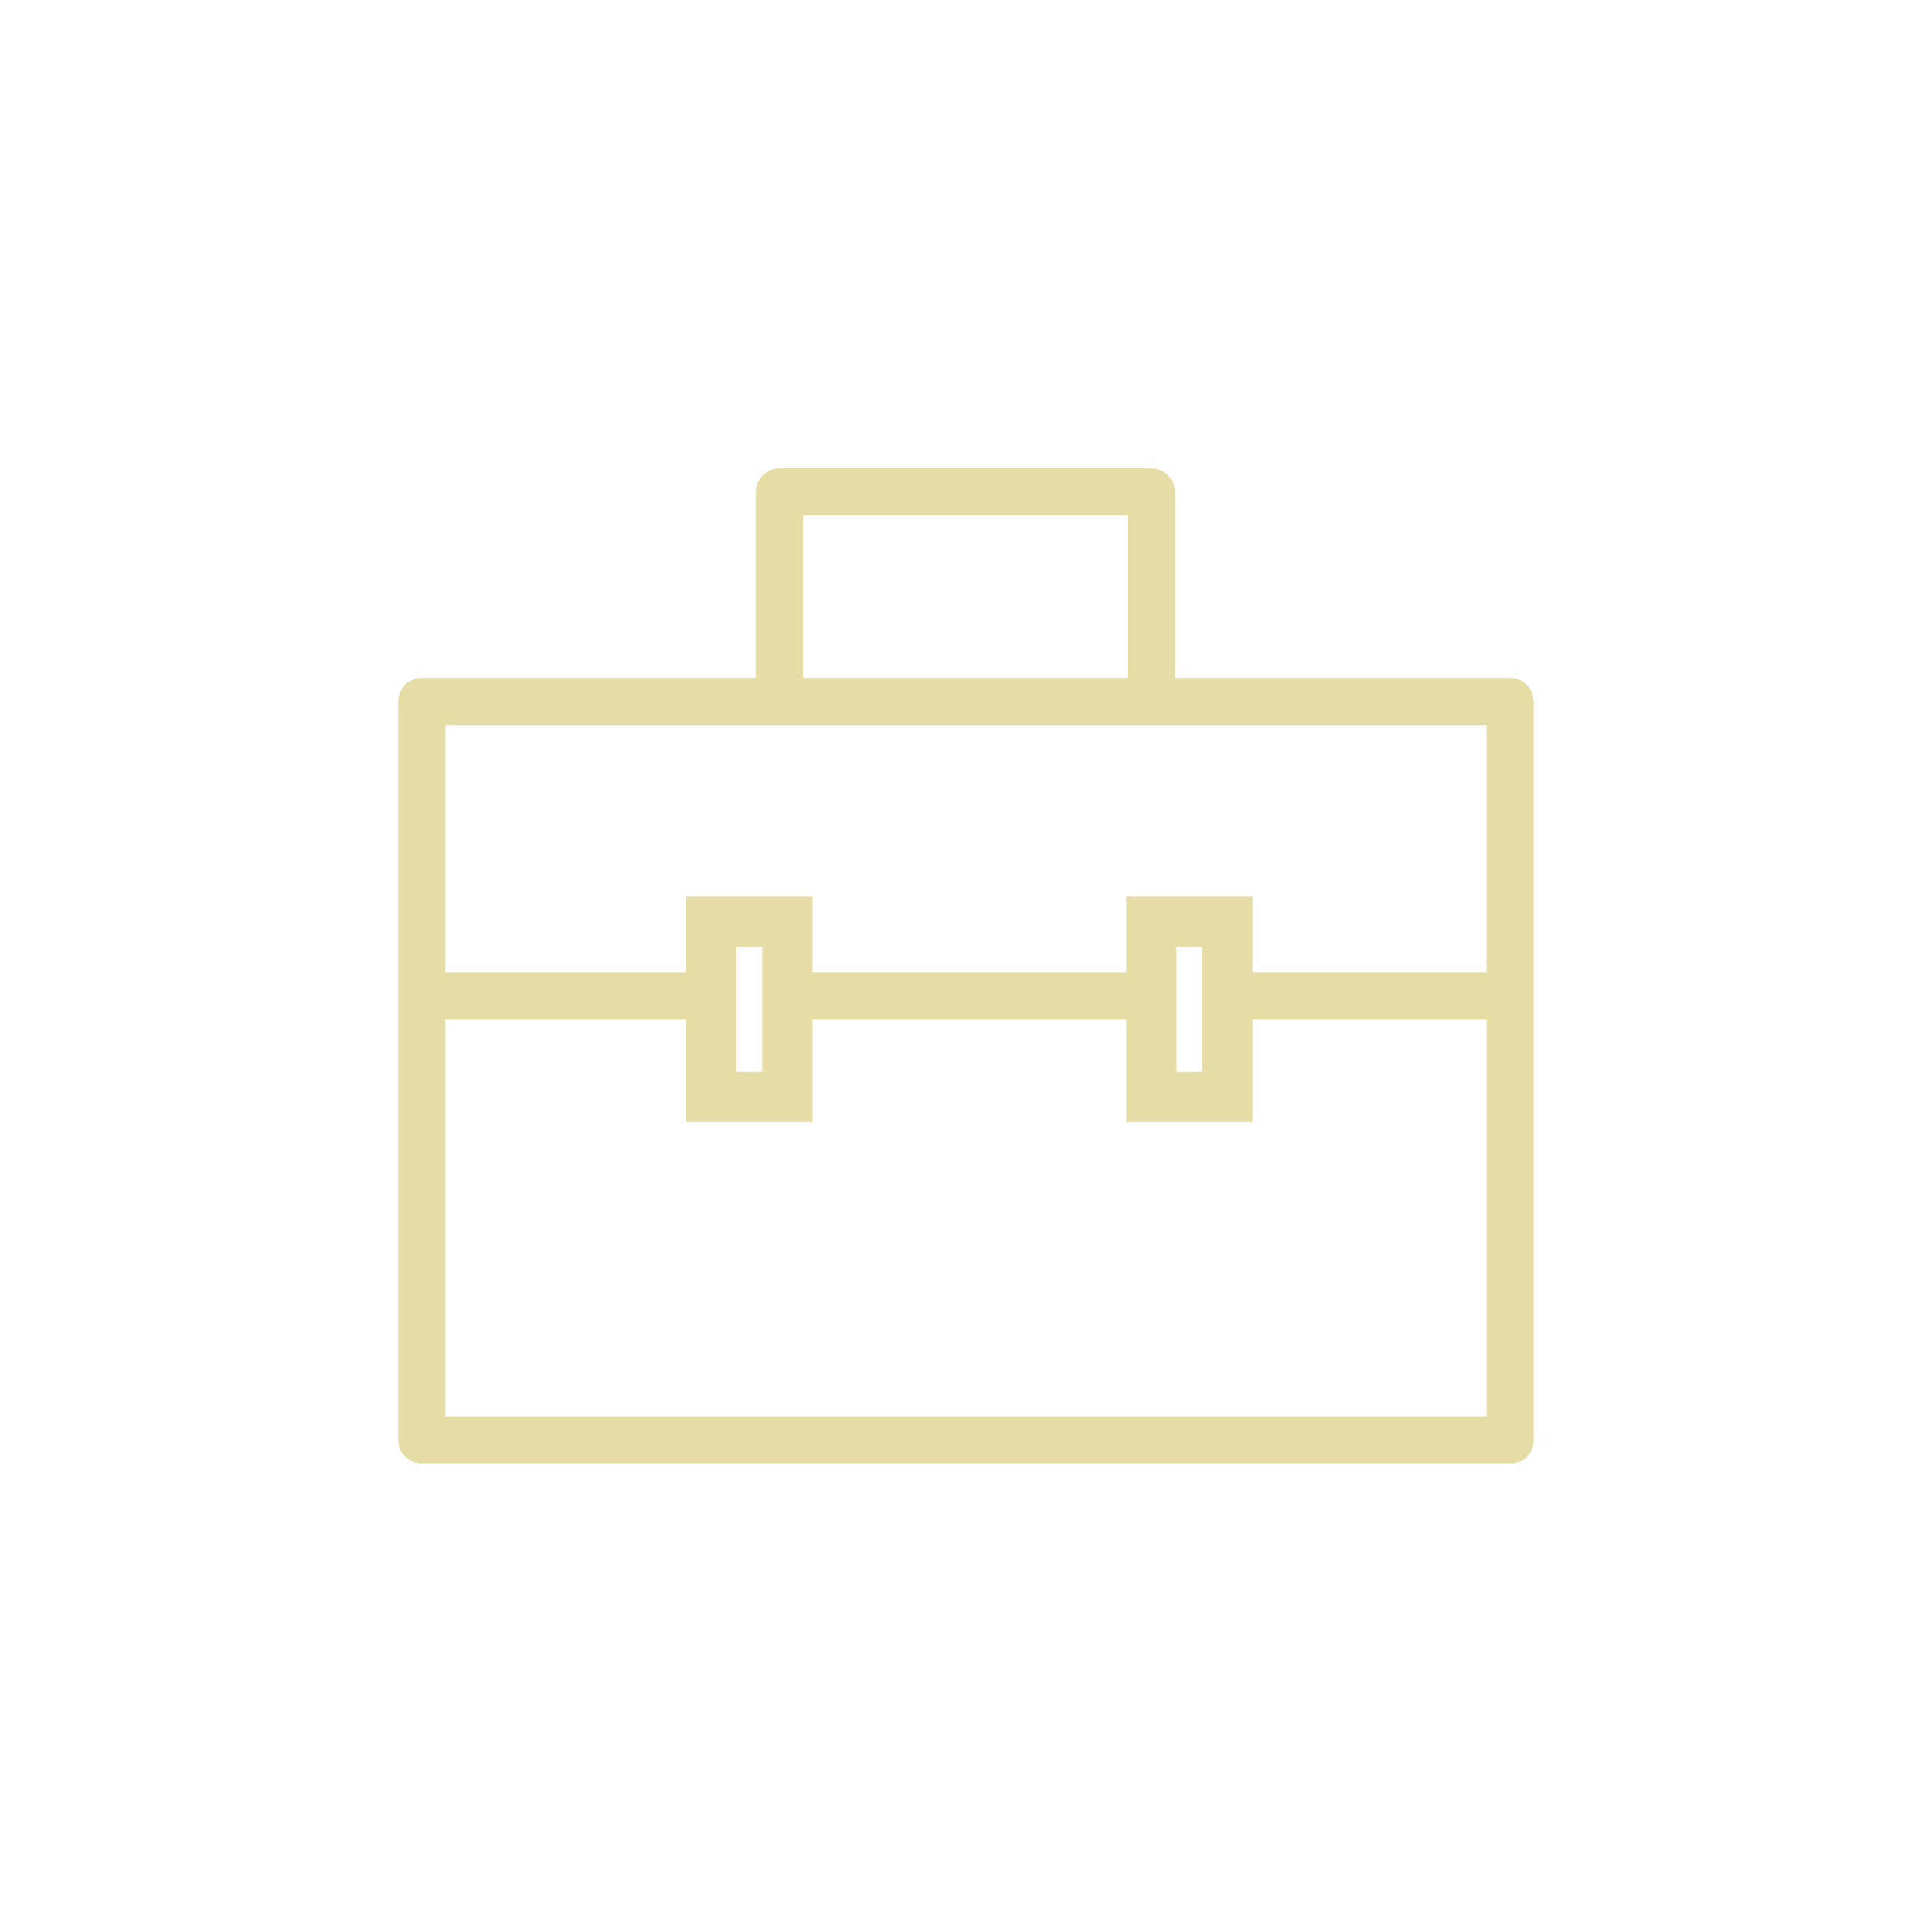 <svg xmlns="http://www.w3.org/2000/svg" xmlns:xlink="http://www.w3.org/1999/xlink" width="100" zoomAndPan="magnify" viewBox="0 0 75 75" height="100" preserveAspectRatio="xMidYMid meet" version="1.0"><g clip-path="url(#63a3273055)"><path fill="#e6dca5" d="M 58.625 54.98 C 44.539 54.98 30.457 54.98 16.375 54.98 C 16.68 55.289 16.984 55.594 17.289 55.898 C 17.289 46.34 17.289 36.785 17.289 27.23 C 16.984 27.535 16.68 27.84 16.375 28.145 C 30.457 28.145 44.539 28.145 58.625 28.145 C 58.32 27.84 58.016 27.535 57.707 27.23 C 57.707 36.785 57.707 46.34 57.707 55.898 C 57.707 57.078 59.539 57.078 59.539 55.898 C 59.539 46.34 59.539 36.785 59.539 27.23 C 59.539 26.73 59.121 26.312 58.625 26.312 C 44.539 26.312 30.457 26.312 16.375 26.312 C 15.875 26.312 15.457 26.73 15.457 27.23 C 15.457 36.785 15.457 46.34 15.457 55.898 C 15.457 56.395 15.875 56.812 16.375 56.812 C 30.457 56.812 44.539 56.812 58.625 56.812 C 59.805 56.812 59.805 54.98 58.625 54.98 Z M 58.625 54.98 " fill-opacity="1" fill-rule="nonzero"/></g><path fill="#e6dca5" d="M 27.855 37.75 C 24.172 37.75 20.488 37.75 16.805 37.75 C 16.488 37.75 16.488 39.582 16.805 39.582 C 20.488 39.582 24.172 39.582 27.855 39.582 C 28.176 39.582 28.176 37.75 27.855 37.75 Z M 27.855 37.75 " fill-opacity="1" fill-rule="nonzero"/><path fill="#e6dca5" d="M 31.543 43.555 L 26.641 43.555 L 26.641 34.812 L 31.543 34.812 Z M 28.594 41.605 L 29.59 41.605 L 29.59 36.762 L 28.594 36.762 Z M 28.594 41.605 " fill-opacity="1" fill-rule="nonzero"/><path fill="#e6dca5" d="M 48.621 43.555 L 43.719 43.555 L 43.719 34.812 L 48.621 34.812 Z M 45.672 41.605 L 46.668 41.605 L 46.668 36.762 L 45.672 36.762 Z M 45.672 41.605 " fill-opacity="1" fill-rule="nonzero"/><g clip-path="url(#ae1b7f020a)"><path fill="#e6dca5" d="M 31.176 26.617 C 31.176 24.113 31.176 21.605 31.176 19.098 C 30.871 19.402 30.566 19.707 30.262 20.012 C 35.074 20.012 39.887 20.012 44.695 20.012 C 44.391 19.707 44.086 19.402 43.781 19.098 C 43.781 21.605 43.781 24.113 43.781 26.617 C 43.781 27.801 45.613 27.801 45.613 26.617 C 45.613 24.113 45.613 21.605 45.613 19.098 C 45.613 18.598 45.195 18.18 44.695 18.18 C 39.887 18.18 35.074 18.18 30.262 18.18 C 29.762 18.18 29.344 18.598 29.344 19.098 C 29.344 21.605 29.344 24.113 29.344 26.617 C 29.344 27.801 31.176 27.801 31.176 26.617 Z M 31.176 26.617 " fill-opacity="1" fill-rule="nonzero"/></g><path fill="#e6dca5" d="M 44.836 37.75 C 40.191 37.75 35.543 37.75 30.898 37.75 C 30.496 37.75 30.496 39.582 30.898 39.582 C 35.543 39.582 40.191 39.582 44.836 39.582 C 45.238 39.582 45.238 37.75 44.836 37.75 Z M 44.836 37.75 " fill-opacity="1" fill-rule="nonzero"/><g clip-path="url(#18066c19d2)"><path fill="#e6dca5" d="M 58.93 37.75 C 55.258 37.75 51.586 37.75 47.914 37.75 C 47.594 37.75 47.594 39.582 47.914 39.582 C 51.586 39.582 55.258 39.582 58.93 39.582 C 59.246 39.582 59.246 37.75 58.93 37.75 Z M 58.93 37.75 " fill-opacity="1" fill-rule="nonzero"/></g></svg>